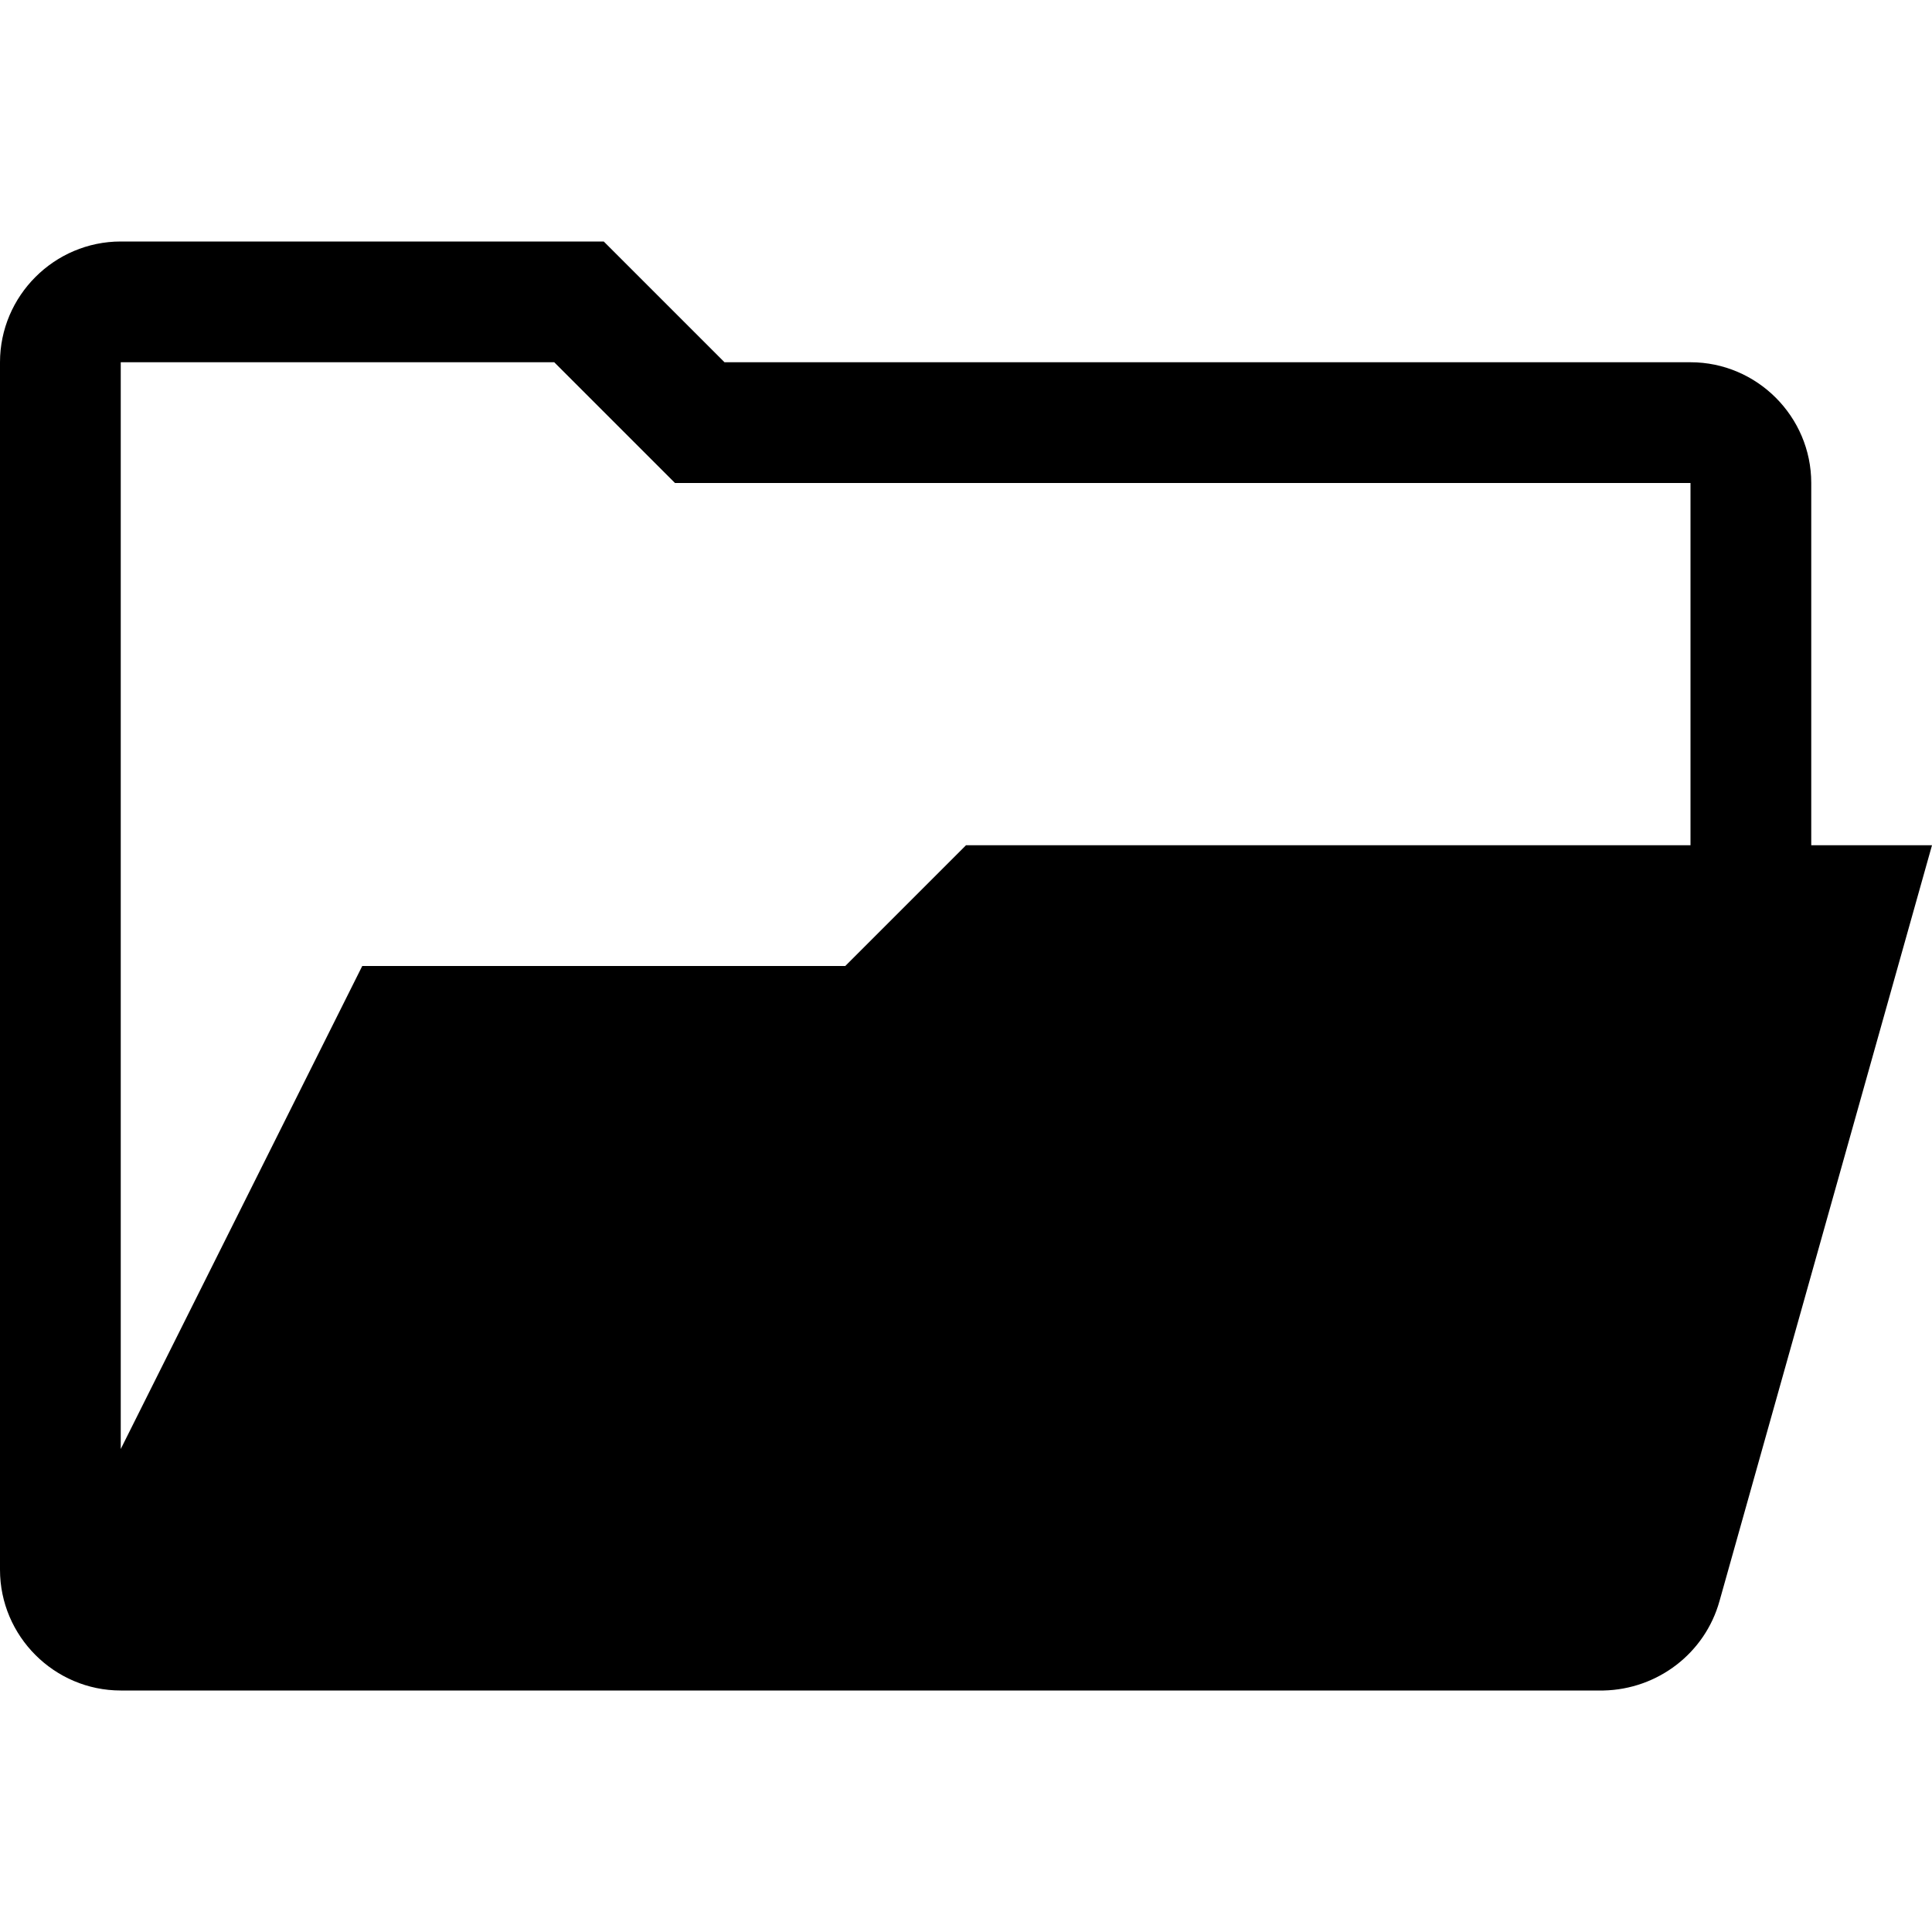 <svg xmlns="http://www.w3.org/2000/svg" viewBox="0 0 16 16">
	<path d="M15,7v-3c0-.55-.45-1-1-1H6l-1-1H1c-.55,0-1,.45-1,1v10c0,.55.45,1,1,1h12.28c.45-.01.84-.31.96-.74l1.76-6.26h-1zM14,7h-6l-1,1H3l-2,4V3h3.59l1,1h8.41v3z" />
</svg>
